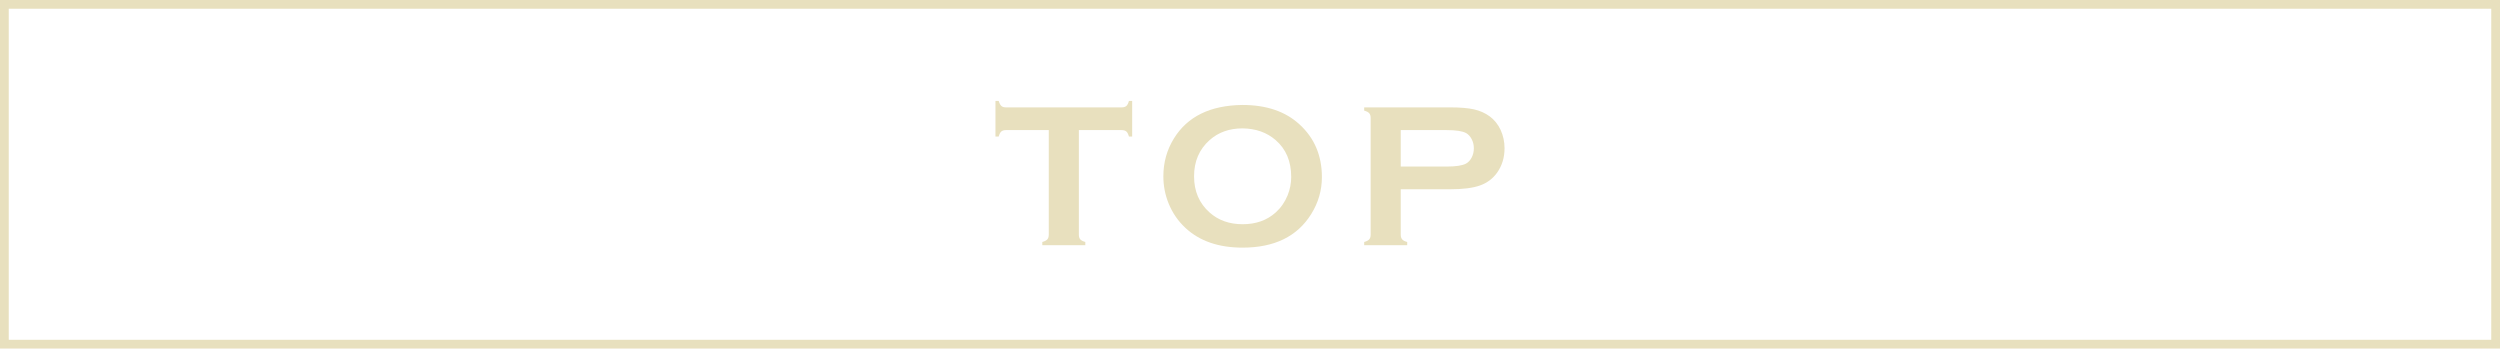 <?xml version="1.0" encoding="UTF-8"?><svg id="_レイヤー_1" xmlns="http://www.w3.org/2000/svg" viewBox="0 0 285.419 39.792"><defs><style>.cls-1{fill:#e8e0be;}.cls-2{fill:none;stroke:#e8e0be;stroke-miterlimit:10;}</style></defs><rect class="cls-2" x=".5" y=".5" width="284.419" height="38.792"/><g><path class="cls-1" d="m123.171,14.853v11.931c0,.238.054.419.161.542.108.123.3.224.577.3v.369h-4.911v-.369c.276-.076.469-.177.576-.3.108-.123.162-.304.162-.542v-11.931h-4.888c-.23,0-.407.053-.53.158s-.223.299-.3.58h-.369v-4.07h.369c.084.28.187.474.306.579.119.106.294.159.524.159h13.2c.238,0,.419-.053.542-.159.123-.105.223-.299.299-.579h.369v4.07h-.369c-.077-.281-.177-.475-.299-.58-.123-.105-.304-.158-.542-.158h-4.876Z"/><path class="cls-1" d="m141.84,11.983c2.744,0,4.922.741,6.529,2.225,1.699,1.553,2.549,3.559,2.549,6.018,0,1.506-.408,2.913-1.223,4.219-1.592,2.552-4.203,3.827-7.834,3.827-2.721,0-4.887-.741-6.494-2.225-.861-.792-1.515-1.741-1.961-2.848-.392-.976-.588-2.001-.588-3.078,0-1.575.403-3.017,1.211-4.323,1.546-2.498,4.148-3.77,7.811-3.815Zm.012,2.674c-1.502,0-2.752.445-3.752,1.336-1.185,1.053-1.777,2.431-1.777,4.135s.592,3.083,1.777,4.134c1,.891,2.258,1.336,3.773,1.336s2.77-.445,3.764-1.336c.592-.53,1.045-1.179,1.361-1.946.277-.684.416-1.389.416-2.119,0-1.781-.594-3.183-1.777-4.204-1.008-.875-2.27-1.32-3.785-1.336Z"/><path class="cls-1" d="m159.92,21.608v5.188c0,.23.056.409.167.536s.301.225.57.294v.369h-4.911v-.369c.276-.076.469-.177.576-.3s.162-.3.162-.53v-13.327c0-.237-.055-.418-.162-.541s-.3-.224-.576-.3v-.369h9.822c1.146,0,2.054.077,2.727.23.673.154,1.267.419,1.781.796.53.392.945.906,1.245,1.544.3.661.449,1.36.449,2.099,0,1.061-.284,1.99-.853,2.79-.492.684-1.144,1.17-1.954,1.458-.812.288-1.942.432-3.396.432h-5.648Zm0-2.593h5.245c1.045,0,1.779-.111,2.202-.335.269-.146.485-.378.651-.697.165-.318.247-.67.247-1.055,0-.376-.082-.725-.247-1.043-.166-.319-.383-.552-.651-.698-.415-.223-1.149-.334-2.202-.334h-5.245v4.162Z"/></g></svg>